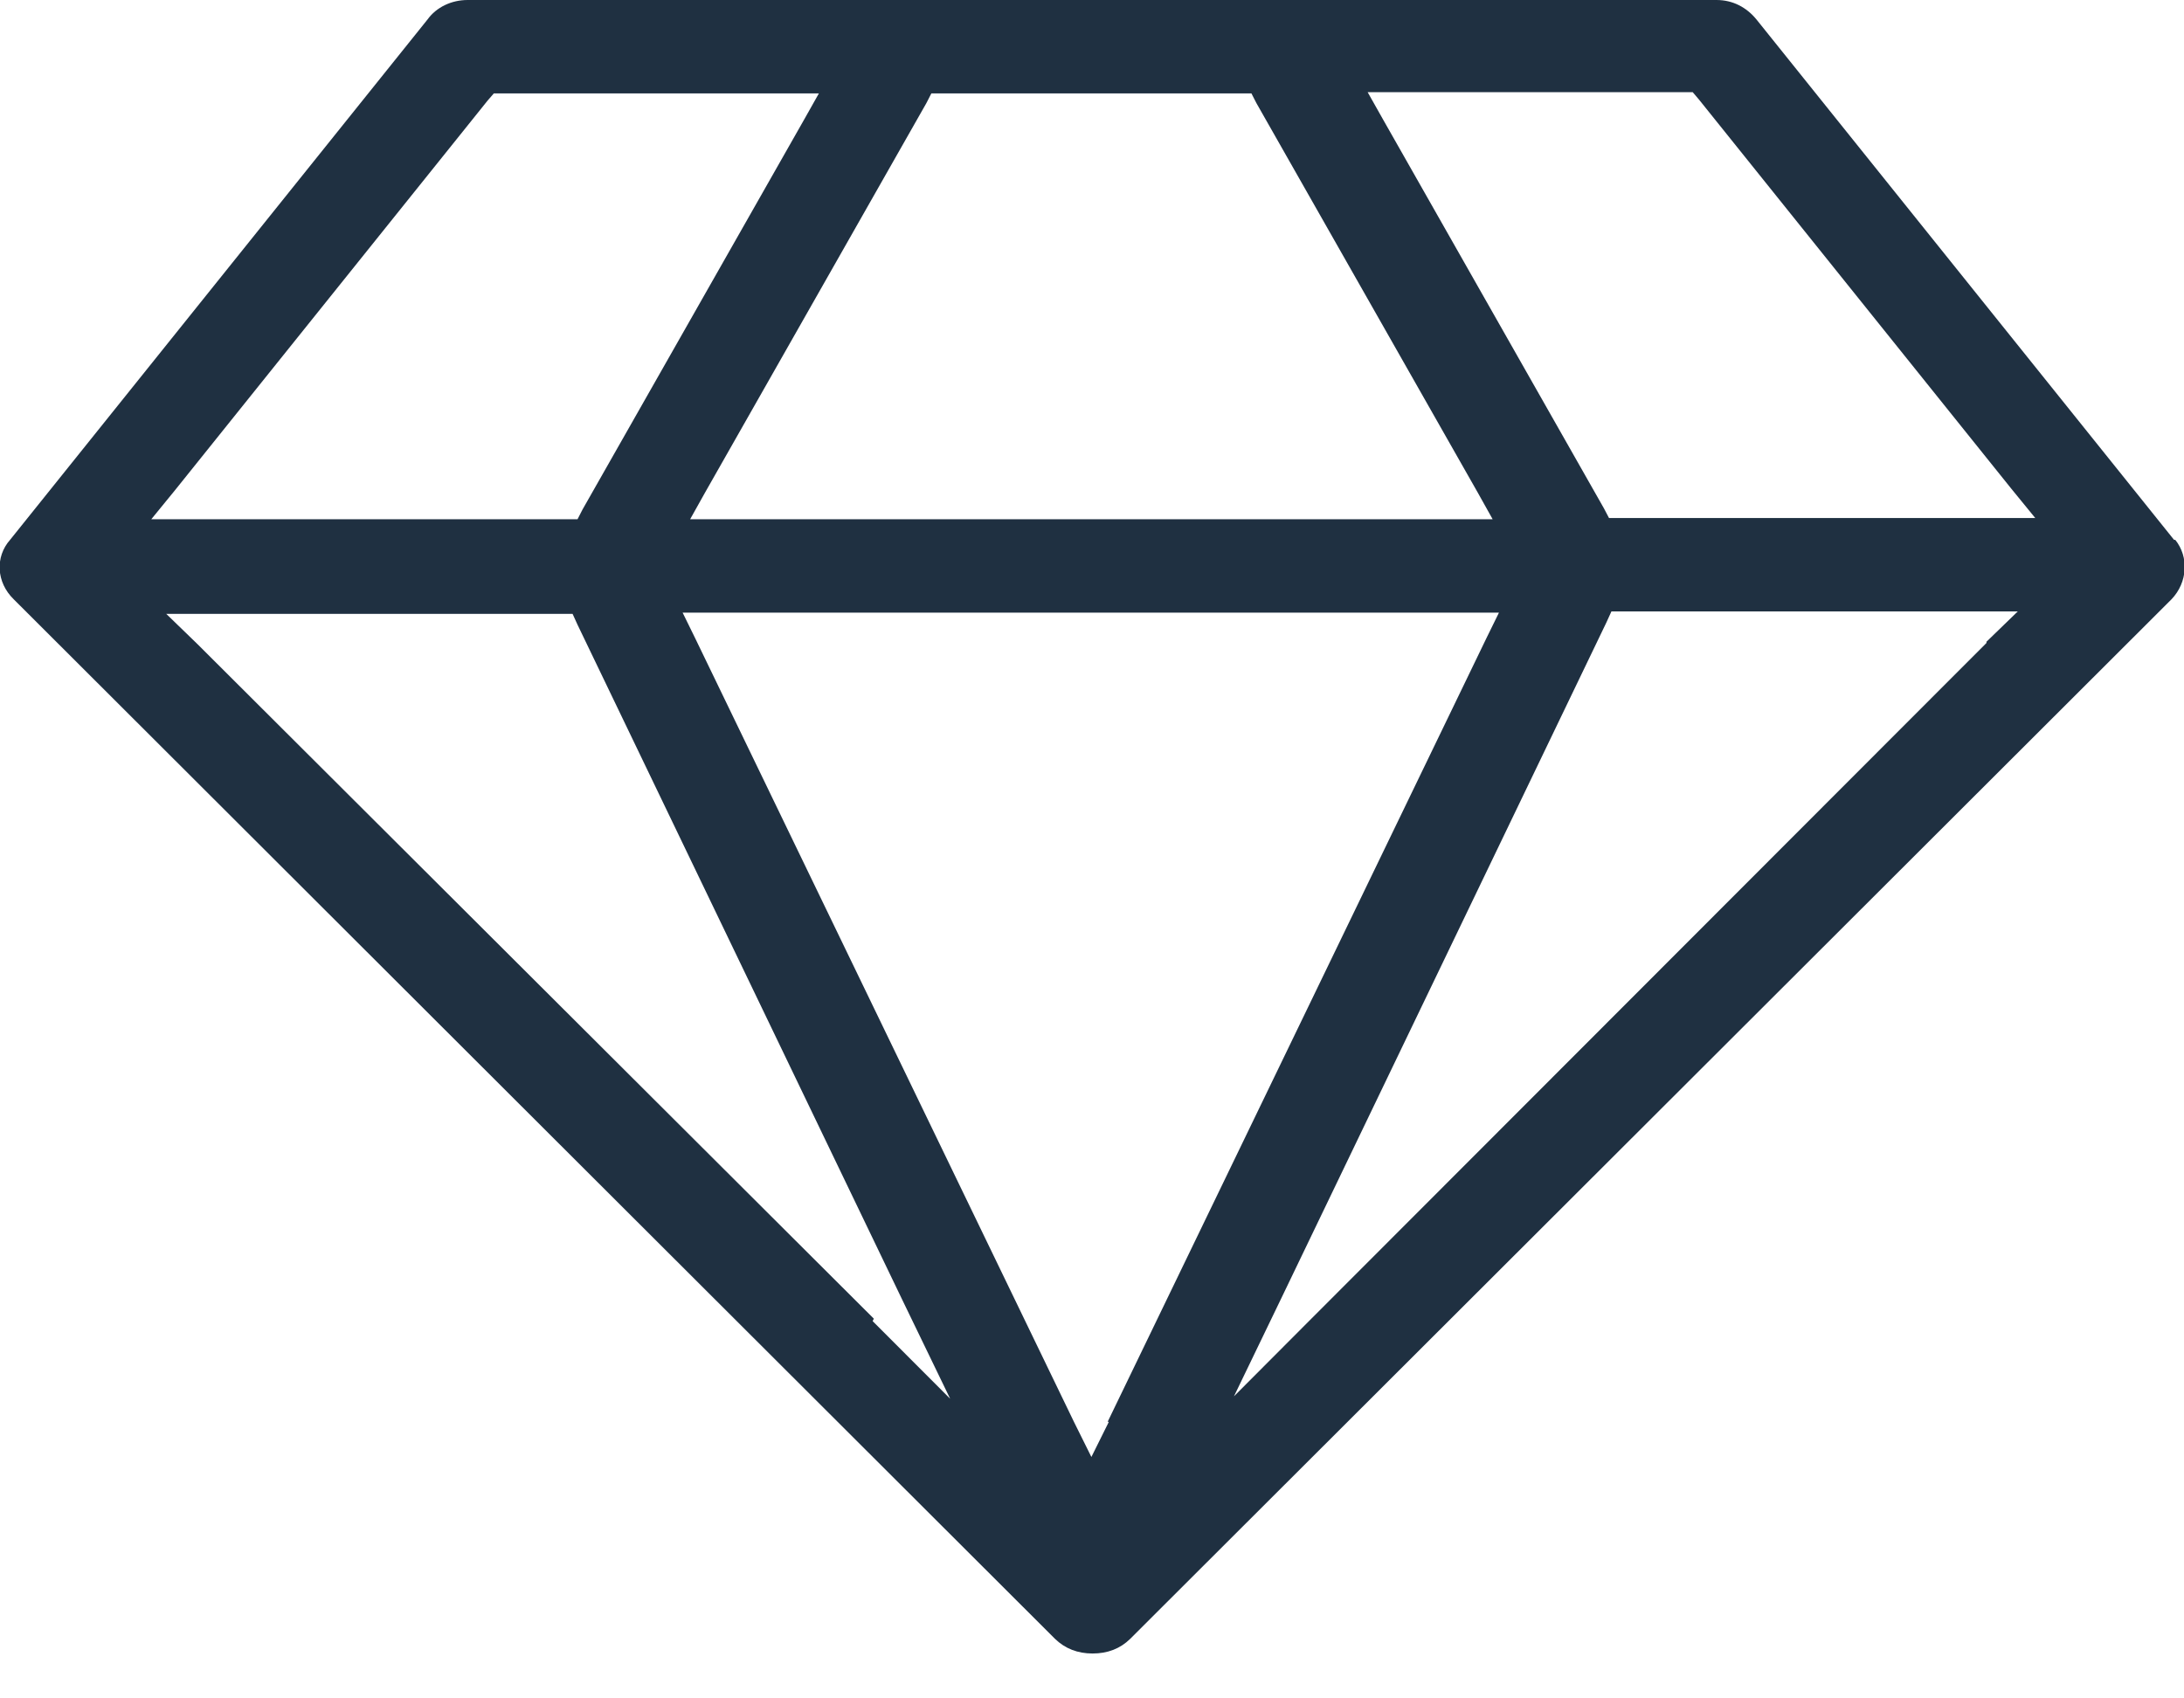 <svg width="18" height="14" viewBox="0 0 18 14" fill="none" xmlns="http://www.w3.org/2000/svg">
<path d="M17.918 4.45L14.476 0.16C14.394 0.06 14.281 0 14.147 0H3.854C3.72 0 3.596 0.06 3.524 0.16L0.083 4.45C-0.041 4.59 -0.031 4.8 0.113 4.94L8.696 13.51C8.779 13.59 8.882 13.63 9.005 13.63C9.129 13.63 9.232 13.59 9.314 13.51L17.897 4.94C18.031 4.8 18.041 4.59 17.928 4.45H17.918ZM7.686 0.77H10.314L10.355 0.85L12.179 4.06L12.302 4.28H5.688L5.811 4.06L7.635 0.85L7.676 0.77H7.686ZM1.443 4.04L4.018 0.83L4.07 0.77H6.749L6.625 0.99L4.801 4.2L4.76 4.28H1.247L1.443 4.04ZM7.202 10.87L1.628 5.31L1.37 5.06H4.719L4.76 5.15L7.439 10.72L7.831 11.53L7.192 10.89L7.202 10.87ZM9.139 11.72L8.995 12.01L8.851 11.72L5.729 5.26L5.626 5.05H12.354L12.251 5.26L9.129 11.72H9.139ZM16.372 5.3L10.808 10.87L10.17 11.51L10.561 10.7L13.24 5.13L13.281 5.04H16.63L16.372 5.29V5.3ZM16.444 4.27H13.261L13.219 4.19L11.396 0.98L11.272 0.76H13.951L14.002 0.82L16.578 4.03L16.774 4.27H16.455H16.444Z" fill="#1F3041"/>
</svg>
